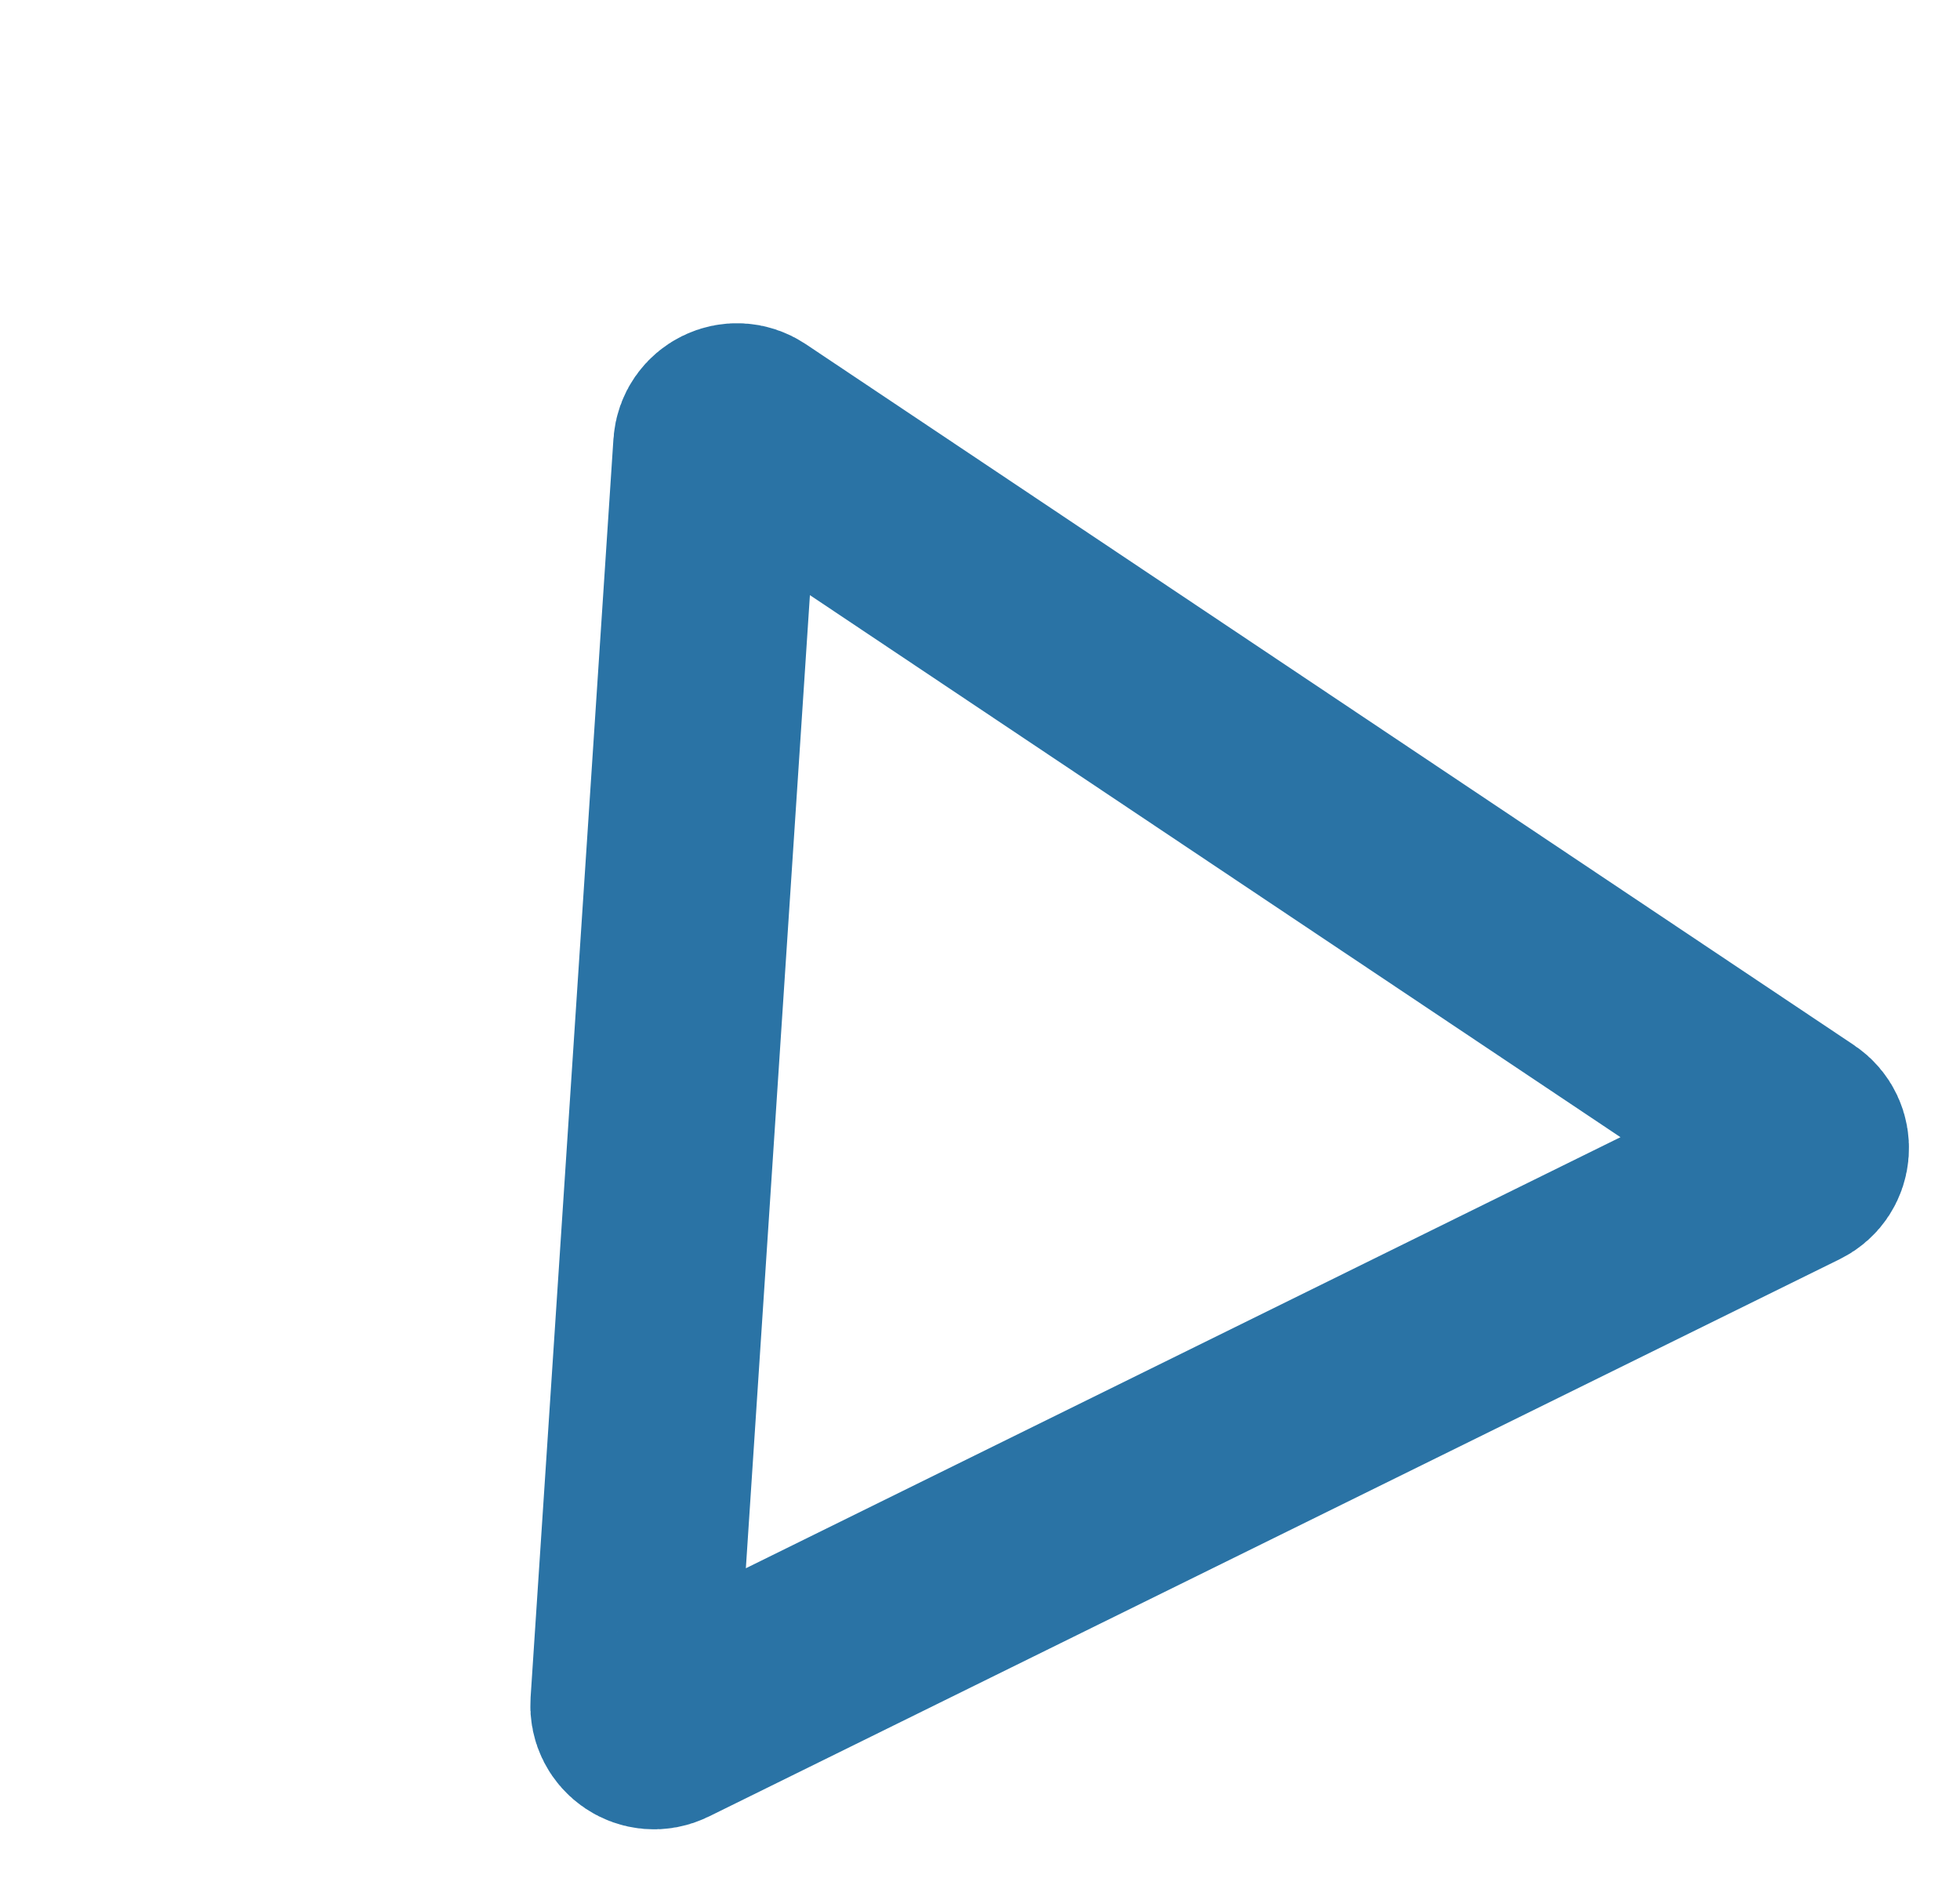<svg width="95" height="91" viewBox="0 0 95 91" fill="none" xmlns="http://www.w3.org/2000/svg">
<path d="M34.722 21.6C34.773 20.832 35.636 20.406 36.276 20.834L87.082 54.804C87.722 55.232 87.659 56.192 86.969 56.532L32.146 83.547C31.456 83.888 30.656 83.353 30.707 82.585L34.722 21.6Z" stroke="#2A73A5" stroke-width="10" stroke-linecap="round" stroke-linejoin="round"/>
</svg>
